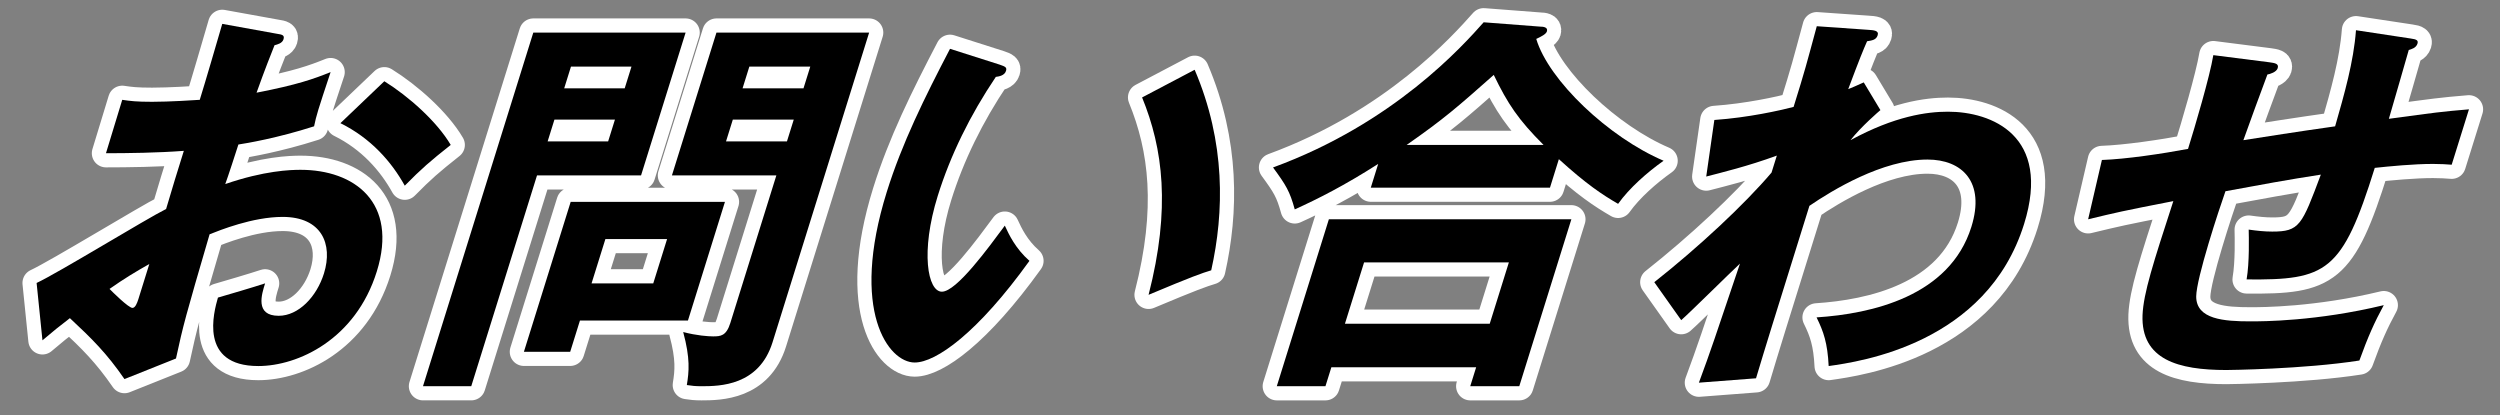 <?xml version="1.0" encoding="utf-8"?>
<!-- Generator: Adobe Illustrator 16.0.0, SVG Export Plug-In . SVG Version: 6.00 Build 0)  -->
<!DOCTYPE svg PUBLIC "-//W3C//DTD SVG 1.1//EN" "http://www.w3.org/Graphics/SVG/1.1/DTD/svg11.dtd">
<svg version="1.1" id="レイヤー_1" xmlns="http://www.w3.org/2000/svg" xmlns:xlink="http://www.w3.org/1999/xlink" x="0px"
	 y="0px" width="176.667px" height="29.333px" viewBox="0 0 176.667 29.333" enable-background="new 0 0 176.667 29.333"
	 xml:space="preserve">
<rect x="0" y="0" width="176.667" height="29.333" fill="#808080" stroke="none"/>
<g>
	<path stroke="#FFFFFF" stroke-width="2" stroke-linecap="round" stroke-linejoin="round" stroke-miterlimit="10" d="M19.569,2.386
		c0.347,0.056,0.561,0.084,0.465,0.392c-0.087,0.279-0.42,0.363-0.634,0.418c-0.769,1.929-1.067,2.796-1.27,3.354
		c2.886-0.559,4.051-0.978,5.233-1.454c-0.91,2.74-1.006,3.048-1.167,3.83c-2.61,0.839-4.792,1.202-5.349,1.286
		c-0.14,0.447-0.77,2.376-0.928,2.795c2.757-0.951,4.619-1.007,5.318-1.007c3.802,0,6.916,2.292,5.39,7.185
		c-1.5,4.809-5.578,6.682-8.373,6.682c-4.222,0-3.139-3.83-2.853-4.837c0.583-0.168,2.584-0.755,3.333-1.006
		c-0.235,0.754-0.744,2.292,0.961,2.292c1.397,0,2.684-1.342,3.198-2.991c0.654-2.097-0.179-3.997-2.918-3.997
		c-2.125,0-4.462,0.95-5.164,1.229c-1.702,5.815-1.875,6.458-2.375,8.778l-3.64,1.453c-1.25-1.817-2.297-2.852-3.857-4.305
		C4.171,23.071,3.759,23.407,3,24.05l-0.413-4.054c1.504-0.699,7.795-4.557,9.151-5.227c0.399-1.37,0.826-2.74,1.253-4.109
		c-1.805,0.14-3.994,0.168-5.503,0.168l1.15-3.774c0.561,0.084,0.99,0.14,2.108,0.14c1.229,0,2.942-0.112,3.37-0.14
		c0.401-1.286,1.183-3.97,1.59-5.367L19.569,2.386z M7.74,20.417c0.189,0.195,1.342,1.342,1.621,1.342
		c0.196,0,0.329-0.336,0.416-0.615l0.775-2.488C9.568,19.213,8.777,19.689,7.74,20.417z M27.16,5.741
		c1.709,1.062,3.724,2.851,4.691,4.5c-1.484,1.175-2.062,1.677-3.247,2.88c-0.93-1.677-2.392-3.354-4.548-4.417L27.16,5.741z"/>
	<path stroke="#FFFFFF" stroke-width="2" stroke-linecap="round" stroke-linejoin="round" stroke-miterlimit="10" d="M48.45,2.302
		l-3.148,10.091H37.95l-4.648,14.899h-3.411l7.796-24.99H48.45z M40.294,24.86h-3.271l3.305-10.594h10.902l-2.615,8.386h-7.632
		L40.294,24.86z M39.18,8.452L38.7,9.99h4.276l0.48-1.538H39.18z M44.145,6.244l0.48-1.539h-4.276l-0.48,1.539H44.145z
		 M46.164,20.025l0.977-3.131h-4.36l-0.977,3.131H46.164z M61.42,2.302L54.592,24.19c-0.959,3.074-3.735,3.103-5.021,3.103
		c-0.447,0-0.662-0.028-1.035-0.083c0.156-0.951,0.249-1.873-0.257-3.746c0.956,0.252,1.777,0.307,2.112,0.307
		c0.531,0,0.932-0.027,1.22-0.95l3.252-10.427h-7.38L50.63,2.302H61.42z M51.786,8.452l-0.48,1.538h4.306l0.48-1.538H51.786z
		 M56.78,6.244l0.48-1.539h-4.306l-0.48,1.539H56.78z"/>
	<path stroke="#FFFFFF" stroke-width="2" stroke-linecap="round" stroke-linejoin="round" stroke-miterlimit="10" d="M70.642,4.567
		c0.404,0.139,0.526,0.195,0.448,0.446c-0.105,0.336-0.513,0.392-0.718,0.42c-1.825,2.712-3.208,5.535-4.106,8.414
		c-1.229,3.941-0.713,6.765,0.294,6.765c1.034,0,3.289-3.104,4.448-4.668c0.283,0.615,0.752,1.622,1.74,2.489
		c-3.655,5.087-6.602,7.184-8.111,7.184c-1.846,0-4.597-3.635-1.973-12.048c1.073-3.439,2.663-6.653,4.471-10.12L70.642,4.567z
		 M84.423,4.93c2.198,5.143,2.088,10.063,1.17,14.172c-0.648,0.195-1.37,0.447-4.427,1.732c1.573-6.121,1.019-10.342-0.458-13.948
		L84.423,4.93z"/>
	<path stroke="#FFFFFF" stroke-width="2" stroke-linecap="round" stroke-linejoin="round" stroke-miterlimit="10" d="M109.532,13.26
		H96.87l0.522-1.677c-2.409,1.538-4.233,2.459-5.896,3.214c-0.354-1.286-0.613-1.705-1.535-2.963
		c8.553-3.131,13.42-8.609,14.885-10.259l4.014,0.308c0.168,0,0.551,0.028,0.455,0.335c-0.062,0.196-0.394,0.364-0.753,0.532
		c0.873,2.935,5.124,6.96,8.999,8.609c-1.147,0.81-2.42,1.929-3.215,3.046c-1.113-0.643-2.248-1.397-4.186-3.158L109.532,13.26z
		 M94.084,25.952l-0.419,1.341h-3.438l3.68-11.797h17.137l-3.681,11.797h-3.466l0.419-1.341H94.084z M105.275,22.875l1.352-4.332
		H96.395l-1.352,4.332H105.275z M109.077,10.241c-1.791-1.789-2.531-2.907-3.518-4.948c-2.588,2.292-3.511,3.103-6.155,4.948
		H109.077z"/>
	<path stroke="#FFFFFF" stroke-width="2" stroke-linecap="round" stroke-linejoin="round" stroke-miterlimit="10" d="M132.883,7.781
		c-0.073,0.056-1.372,1.174-2.116,2.125c3.132-1.705,5.407-2.013,6.89-2.013c3.074,0,7.331,1.677,5.378,7.938
		c-2.642,8.47-11.616,9.728-13.809,10.036c-0.081-1.621-0.36-2.433-0.856-3.438c3.88-0.252,9.407-1.482,10.942-6.402
		c0.993-3.187-0.671-4.752-3.103-4.752c-3.186,0-6.746,2.181-8.344,3.271c-2.747,8.805-3.052,9.785-3.773,12.187l-4.037,0.309
		c0.89-2.404,1.09-3.047,2.903-8.414c-0.667,0.614-3.541,3.466-4.153,3.996l-1.902-2.683c3.152-2.488,6.385-5.507,8.285-7.744
		l0.375-1.202c-2.053,0.755-3.926,1.202-4.99,1.481l0.574-3.998c2.401-0.167,4.627-0.67,5.6-0.922
		c0.828-2.656,0.896-2.963,1.639-5.703l3.584,0.251c0.467,0.028,0.821,0.056,0.717,0.392c-0.104,0.336-0.421,0.364-0.746,0.419
		c-0.284,0.643-0.515,1.202-1.334,3.383c0.285-0.112,0.479-0.196,1.098-0.475L132.883,7.781z"/>
	<path stroke="#FFFFFF" stroke-width="2" stroke-linecap="round" stroke-linejoin="round" stroke-miterlimit="10" d="M170.36,2.722
		c0.43,0.056,0.543,0.14,0.474,0.363c-0.097,0.308-0.43,0.392-0.615,0.448c-0.026,0.083-1.274,4.445-1.405,4.863
		c3.299-0.446,3.651-0.502,5.66-0.67l-1.221,3.914c-0.383-0.028-0.737-0.056-1.324-0.056c-1.37,0-3.071,0.168-4.112,0.279
		c-2.302,7.38-3.399,7.939-9.057,7.883c0.208-1.201,0.159-3.018,0.148-3.521c0.589,0.084,1.13,0.14,1.661,0.14
		c1.93,0,2.088-0.419,3.437-4.025c-2.201,0.335-4.484,0.755-6.74,1.174c-0.466,1.314-2.058,6.149-2.067,7.435
		c-0.002,1.621,1.967,1.761,3.84,1.761c0.811,0,4.669,0,9.415-1.146c-0.655,1.202-1.118,2.236-1.724,3.913
		c-3.938,0.615-9.295,0.671-9.406,0.671c-3.383,0-6.035-0.726-5.918-3.885c0.07-1.565,0.752-3.662,2.177-8.051
		c-3.721,0.727-3.935,0.783-6.021,1.285l0.973-4.192c1.695-0.056,4.305-0.447,6.087-0.783c0.488-1.565,1.531-5.087,1.787-6.625
		l3.952,0.503c0.374,0.056,0.7,0.084,0.596,0.419c-0.087,0.279-0.55,0.419-0.727,0.447c-0.291,0.755-1.462,3.97-1.698,4.641
		c1.615-0.251,3.704-0.587,6.483-0.979c0.649-2.265,1.309-4.556,1.475-6.792L170.36,2.722z"/>
</g>
<g>
	<path d="M19.569,2.386c0.347,0.056,0.561,0.084,0.465,0.392c-0.087,0.279-0.42,0.363-0.634,0.418
		c-0.769,1.929-1.067,2.796-1.27,3.354c2.886-0.559,4.051-0.978,5.233-1.454c-0.91,2.74-1.006,3.048-1.167,3.83
		c-2.61,0.839-4.792,1.202-5.349,1.286c-0.14,0.447-0.77,2.376-0.928,2.795c2.757-0.951,4.619-1.007,5.318-1.007
		c3.802,0,6.916,2.292,5.39,7.185c-1.5,4.809-5.578,6.682-8.373,6.682c-4.222,0-3.139-3.83-2.853-4.837
		c0.583-0.168,2.584-0.755,3.333-1.006c-0.235,0.754-0.744,2.292,0.961,2.292c1.397,0,2.684-1.342,3.198-2.991
		c0.654-2.097-0.179-3.997-2.918-3.997c-2.125,0-4.462,0.95-5.164,1.229c-1.702,5.815-1.875,6.458-2.375,8.778l-3.64,1.453
		c-1.25-1.817-2.297-2.852-3.857-4.305C4.171,23.071,3.759,23.407,3,24.05l-0.413-4.054c1.504-0.699,7.795-4.557,9.151-5.227
		c0.399-1.37,0.826-2.74,1.253-4.109c-1.805,0.14-3.994,0.168-5.503,0.168l1.15-3.774c0.561,0.084,0.99,0.14,2.108,0.14
		c1.229,0,2.942-0.112,3.37-0.14c0.401-1.286,1.183-3.97,1.59-5.367L19.569,2.386z M7.74,20.417
		c0.189,0.195,1.342,1.342,1.621,1.342c0.196,0,0.329-0.336,0.416-0.615l0.775-2.488C9.568,19.213,8.777,19.689,7.74,20.417z
		 M27.16,5.741c1.709,1.062,3.724,2.851,4.691,4.5c-1.484,1.175-2.062,1.677-3.247,2.88c-0.93-1.677-2.392-3.354-4.548-4.417
		L27.16,5.741z"/>
	<path d="M48.45,2.302l-3.148,10.091H37.95l-4.648,14.899h-3.411l7.796-24.99H48.45z M40.294,24.86h-3.271l3.305-10.594h10.902
		l-2.615,8.386h-7.632L40.294,24.86z M39.18,8.452L38.7,9.99h4.276l0.48-1.538H39.18z M44.145,6.244l0.48-1.539h-4.276l-0.48,1.539
		H44.145z M46.164,20.025l0.977-3.131h-4.36l-0.977,3.131H46.164z M61.42,2.302L54.592,24.19c-0.959,3.074-3.735,3.103-5.021,3.103
		c-0.447,0-0.662-0.028-1.035-0.083c0.156-0.951,0.249-1.873-0.257-3.746c0.956,0.252,1.777,0.307,2.112,0.307
		c0.531,0,0.932-0.027,1.22-0.95l3.252-10.427h-7.38L50.63,2.302H61.42z M51.786,8.452l-0.48,1.538h4.306l0.48-1.538H51.786z
		 M56.78,6.244l0.48-1.539h-4.306l-0.48,1.539H56.78z"/>
	<path d="M70.642,4.567c0.404,0.139,0.526,0.195,0.448,0.446c-0.105,0.336-0.513,0.392-0.718,0.42
		c-1.825,2.712-3.208,5.535-4.106,8.414c-1.229,3.941-0.713,6.765,0.294,6.765c1.034,0,3.289-3.104,4.448-4.668
		c0.283,0.615,0.752,1.622,1.74,2.489c-3.655,5.087-6.602,7.184-8.111,7.184c-1.846,0-4.597-3.635-1.973-12.048
		c1.073-3.439,2.663-6.653,4.471-10.12L70.642,4.567z M84.423,4.93c2.198,5.143,2.088,10.063,1.17,14.172
		c-0.648,0.195-1.37,0.447-4.427,1.732c1.573-6.121,1.019-10.342-0.458-13.948L84.423,4.93z"/>
	<path d="M109.532,13.26H96.87l0.522-1.677c-2.409,1.538-4.233,2.459-5.896,3.214c-0.354-1.286-0.613-1.705-1.535-2.963
		c8.553-3.131,13.42-8.609,14.885-10.259l4.014,0.308c0.168,0,0.551,0.028,0.455,0.335c-0.062,0.196-0.394,0.364-0.753,0.532
		c0.873,2.935,5.124,6.96,8.999,8.609c-1.147,0.81-2.42,1.929-3.215,3.046c-1.113-0.643-2.248-1.397-4.186-3.158L109.532,13.26z
		 M94.084,25.952l-0.419,1.341h-3.438l3.68-11.797h17.137l-3.681,11.797h-3.466l0.419-1.341H94.084z M105.275,22.875l1.352-4.332
		H96.395l-1.352,4.332H105.275z M109.077,10.241c-1.791-1.789-2.531-2.907-3.518-4.948c-2.588,2.292-3.511,3.103-6.155,4.948
		H109.077z"/>
	<path d="M132.883,7.781c-0.073,0.056-1.372,1.174-2.116,2.125c3.132-1.705,5.407-2.013,6.89-2.013c3.074,0,7.331,1.677,5.378,7.938
		c-2.642,8.47-11.616,9.728-13.809,10.036c-0.081-1.621-0.36-2.433-0.856-3.438c3.88-0.252,9.407-1.482,10.942-6.402
		c0.993-3.187-0.671-4.752-3.103-4.752c-3.186,0-6.746,2.181-8.344,3.271c-2.747,8.805-3.052,9.785-3.773,12.187l-4.037,0.309
		c0.89-2.404,1.09-3.047,2.903-8.414c-0.667,0.614-3.541,3.466-4.153,3.996l-1.902-2.683c3.152-2.488,6.385-5.507,8.285-7.744
		l0.375-1.202c-2.053,0.755-3.926,1.202-4.99,1.481l0.574-3.998c2.401-0.167,4.627-0.67,5.6-0.922
		c0.828-2.656,0.896-2.963,1.639-5.703l3.584,0.251c0.467,0.028,0.821,0.056,0.717,0.392c-0.104,0.336-0.421,0.364-0.746,0.419
		c-0.284,0.643-0.515,1.202-1.334,3.383c0.285-0.112,0.479-0.196,1.098-0.475L132.883,7.781z"/>
	<path d="M170.36,2.722c0.43,0.056,0.543,0.14,0.474,0.363c-0.097,0.308-0.43,0.392-0.615,0.448
		c-0.026,0.083-1.274,4.445-1.405,4.863c3.299-0.446,3.651-0.502,5.66-0.67l-1.221,3.914c-0.383-0.028-0.737-0.056-1.324-0.056
		c-1.37,0-3.071,0.168-4.112,0.279c-2.302,7.38-3.399,7.939-9.057,7.883c0.208-1.201,0.159-3.018,0.148-3.521
		c0.589,0.084,1.13,0.14,1.661,0.14c1.93,0,2.088-0.419,3.437-4.025c-2.201,0.335-4.484,0.755-6.74,1.174
		c-0.466,1.314-2.058,6.149-2.067,7.435c-0.002,1.621,1.967,1.761,3.84,1.761c0.811,0,4.669,0,9.415-1.146
		c-0.655,1.202-1.118,2.236-1.724,3.913c-3.938,0.615-9.295,0.671-9.406,0.671c-3.383,0-6.035-0.726-5.918-3.885
		c0.07-1.565,0.752-3.662,2.177-8.051c-3.721,0.727-3.935,0.783-6.021,1.285l0.973-4.192c1.695-0.056,4.305-0.447,6.087-0.783
		c0.488-1.565,1.531-5.087,1.787-6.625l3.952,0.503c0.374,0.056,0.7,0.084,0.596,0.419c-0.087,0.279-0.55,0.419-0.727,0.447
		c-0.291,0.755-1.462,3.97-1.698,4.641c1.615-0.251,3.704-0.587,6.483-0.979c0.649-2.265,1.309-4.556,1.475-6.792L170.36,2.722z"/>
</g>
</svg>
